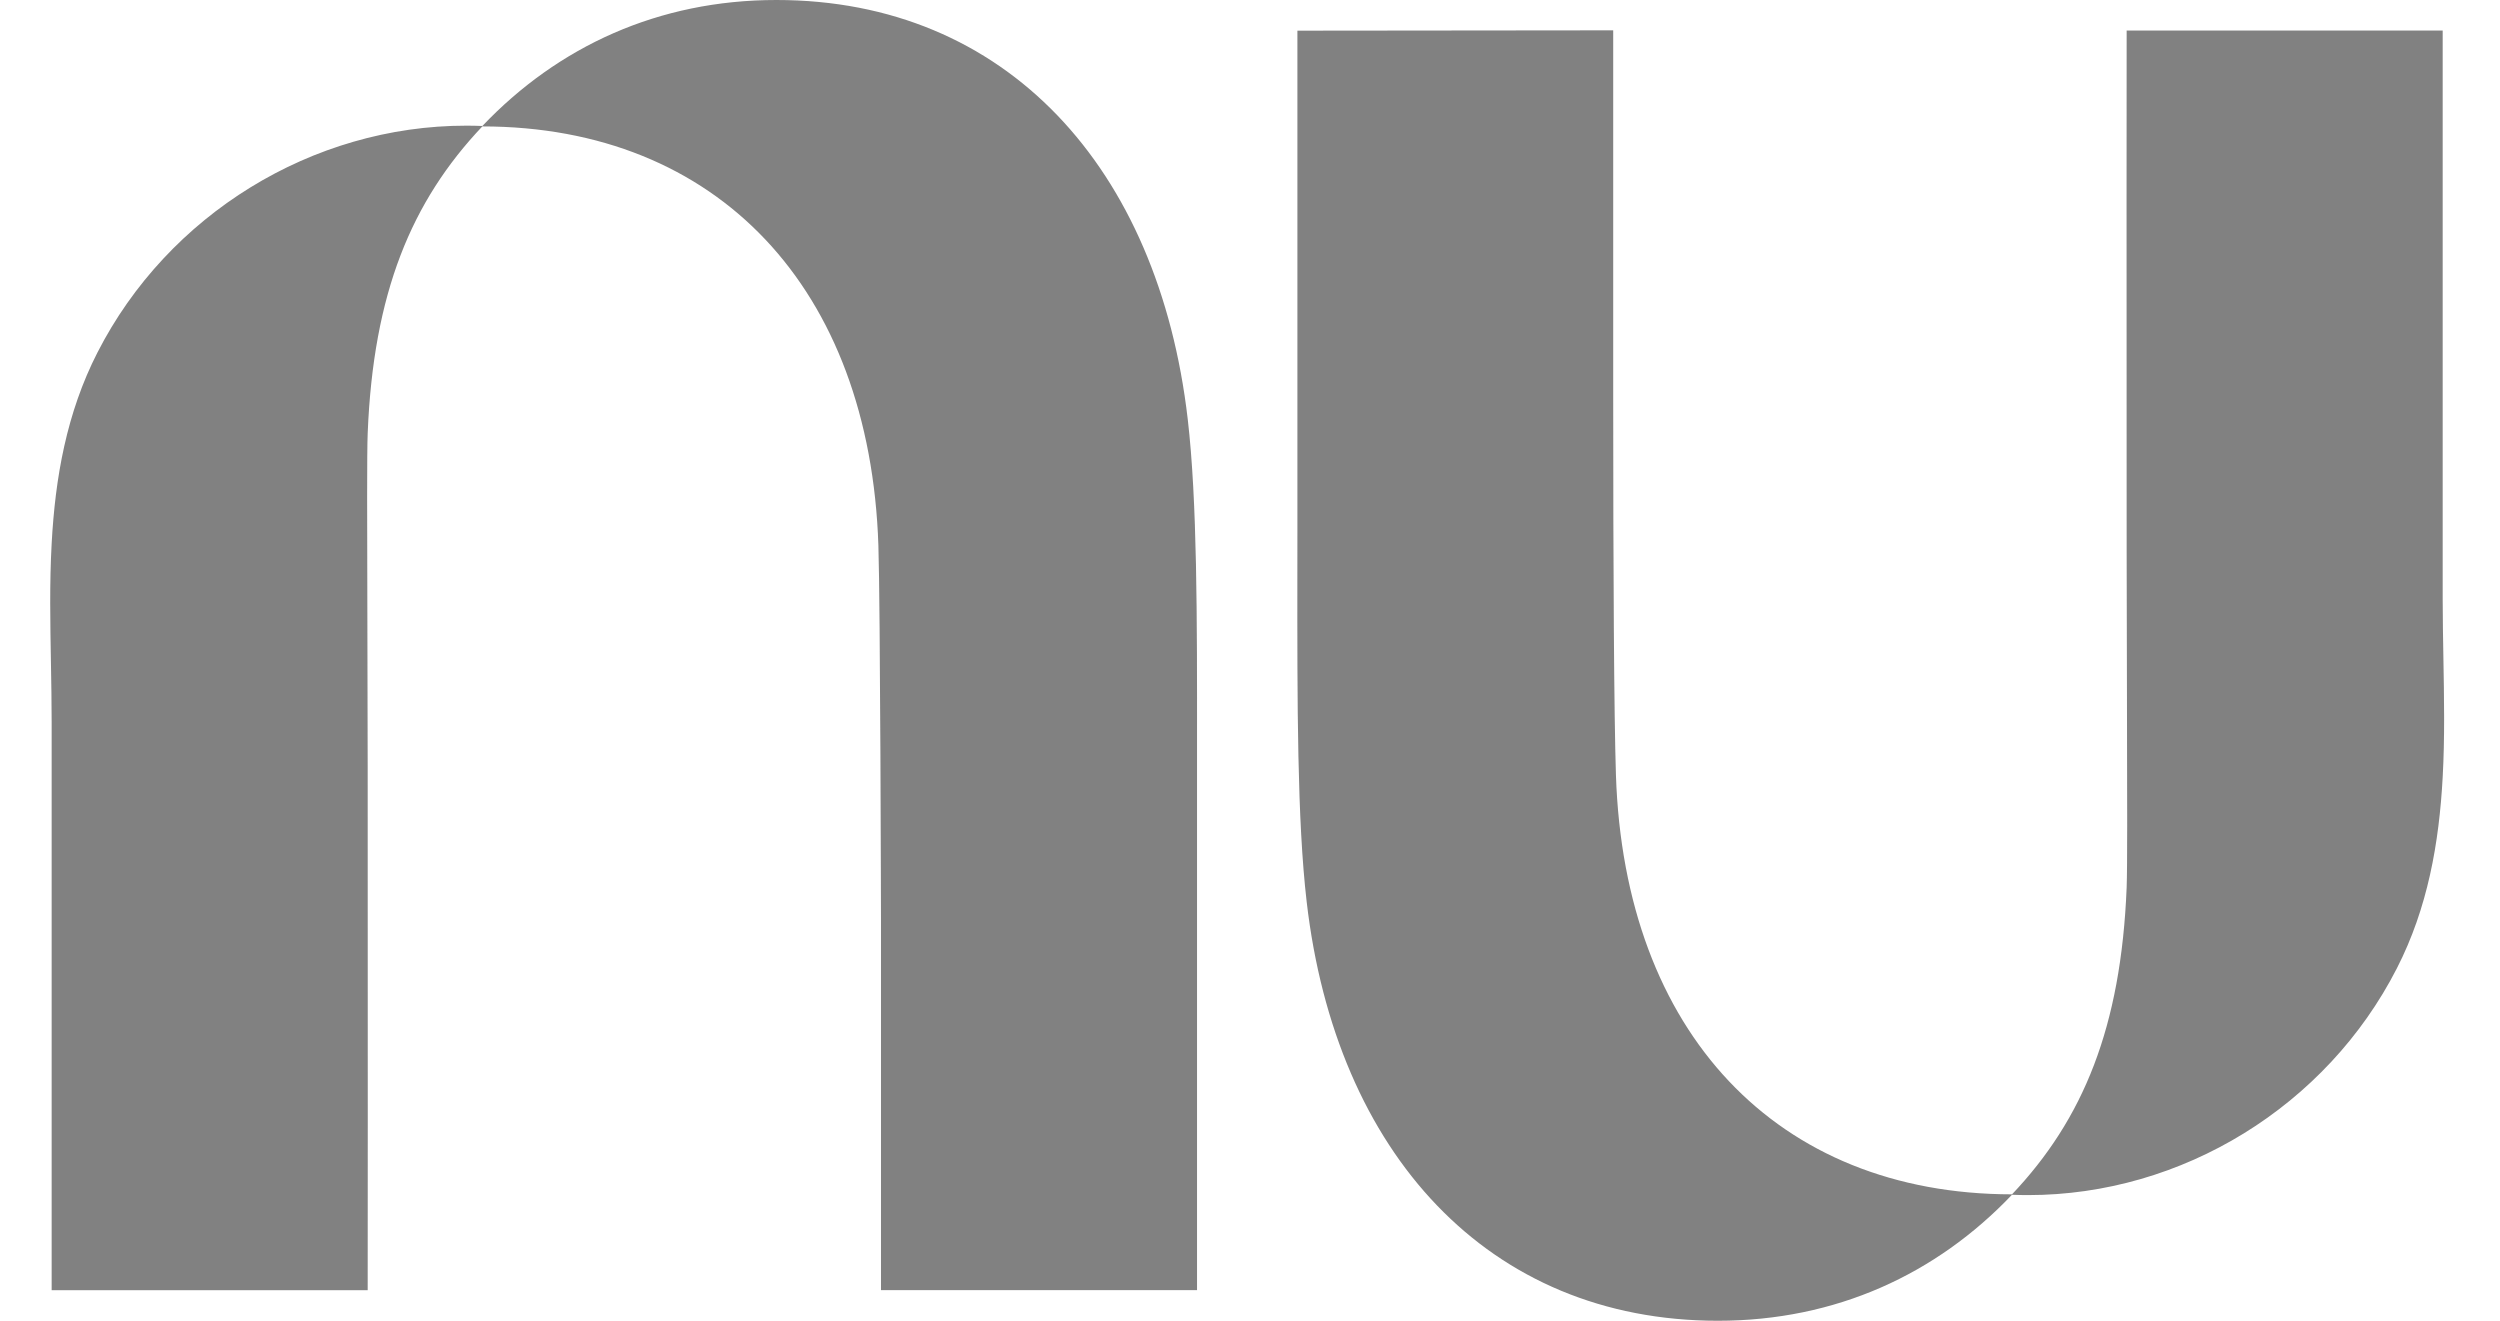 <svg width="53" height="28" viewBox="0 0 53 28" fill="none" xmlns="http://www.w3.org/2000/svg">
<g clip-path="url(#clip0_19047_24519)">
<g clip-path="url(#clip1_19047_24519)">
<path d="M10.226 2.671C11.831 0.985 13.959 0 16.46 0C21.332 0 24.562 3.557 25.18 8.886C25.381 10.617 25.379 13.057 25.377 15.883C25.377 16.172 25.377 16.466 25.377 16.764V27.351H18.677V19.52C18.677 19.52 18.663 12.819 18.622 11.566C18.442 6.111 15.213 2.684 10.225 2.68C8.72 4.27 7.914 6.214 7.795 9.186C7.778 9.601 7.783 11.07 7.788 13.007C7.791 14.011 7.794 15.139 7.795 16.312C7.8 21.416 7.795 27.352 7.795 27.352H1.095V15.301C1.095 14.888 1.087 14.472 1.08 14.054C1.065 13.213 1.049 12.365 1.095 11.526C1.17 10.127 1.412 8.752 2.065 7.475C3.559 4.548 6.621 2.664 9.885 2.664C9.999 2.664 10.113 2.666 10.226 2.671Z" fill="#1B1B1B" fill-opacity="0.55"/>
<path d="M51.785 16.474C51.831 15.635 51.815 14.787 51.8 13.946C51.793 13.528 51.785 13.112 51.785 12.699V0.648H45.085C45.085 0.648 45.08 6.584 45.085 11.688C45.086 12.861 45.089 13.989 45.092 14.993C45.097 16.93 45.101 18.399 45.085 18.814C44.966 21.786 44.16 23.73 42.655 25.32C37.667 25.316 34.438 21.889 34.258 16.434C34.217 15.181 34.2 12.073 34.2 8.473V0.643L27.505 0.65V11.236C27.505 11.534 27.505 11.828 27.504 12.117C27.502 14.944 27.5 17.383 27.701 19.114C28.317 24.443 31.548 28 36.42 28C38.921 28 41.05 27.015 42.654 25.329C42.767 25.334 42.881 25.336 42.995 25.336C46.259 25.336 49.321 23.452 50.815 20.526C51.468 19.248 51.709 17.873 51.785 16.474Z" fill="#1B1B1B" fill-opacity="0.55"/>
</g>
</g>
<defs>
<clipPath id="clip0_19047_24519">
<rect width="51.333" height="28" fill="white" transform="translate(0.773)"/>
</clipPath>
<clipPath id="clip1_19047_24519">
<rect width="51.333" height="28" fill="white" transform="translate(0.773)"/>
</clipPath>
</defs>
</svg>
